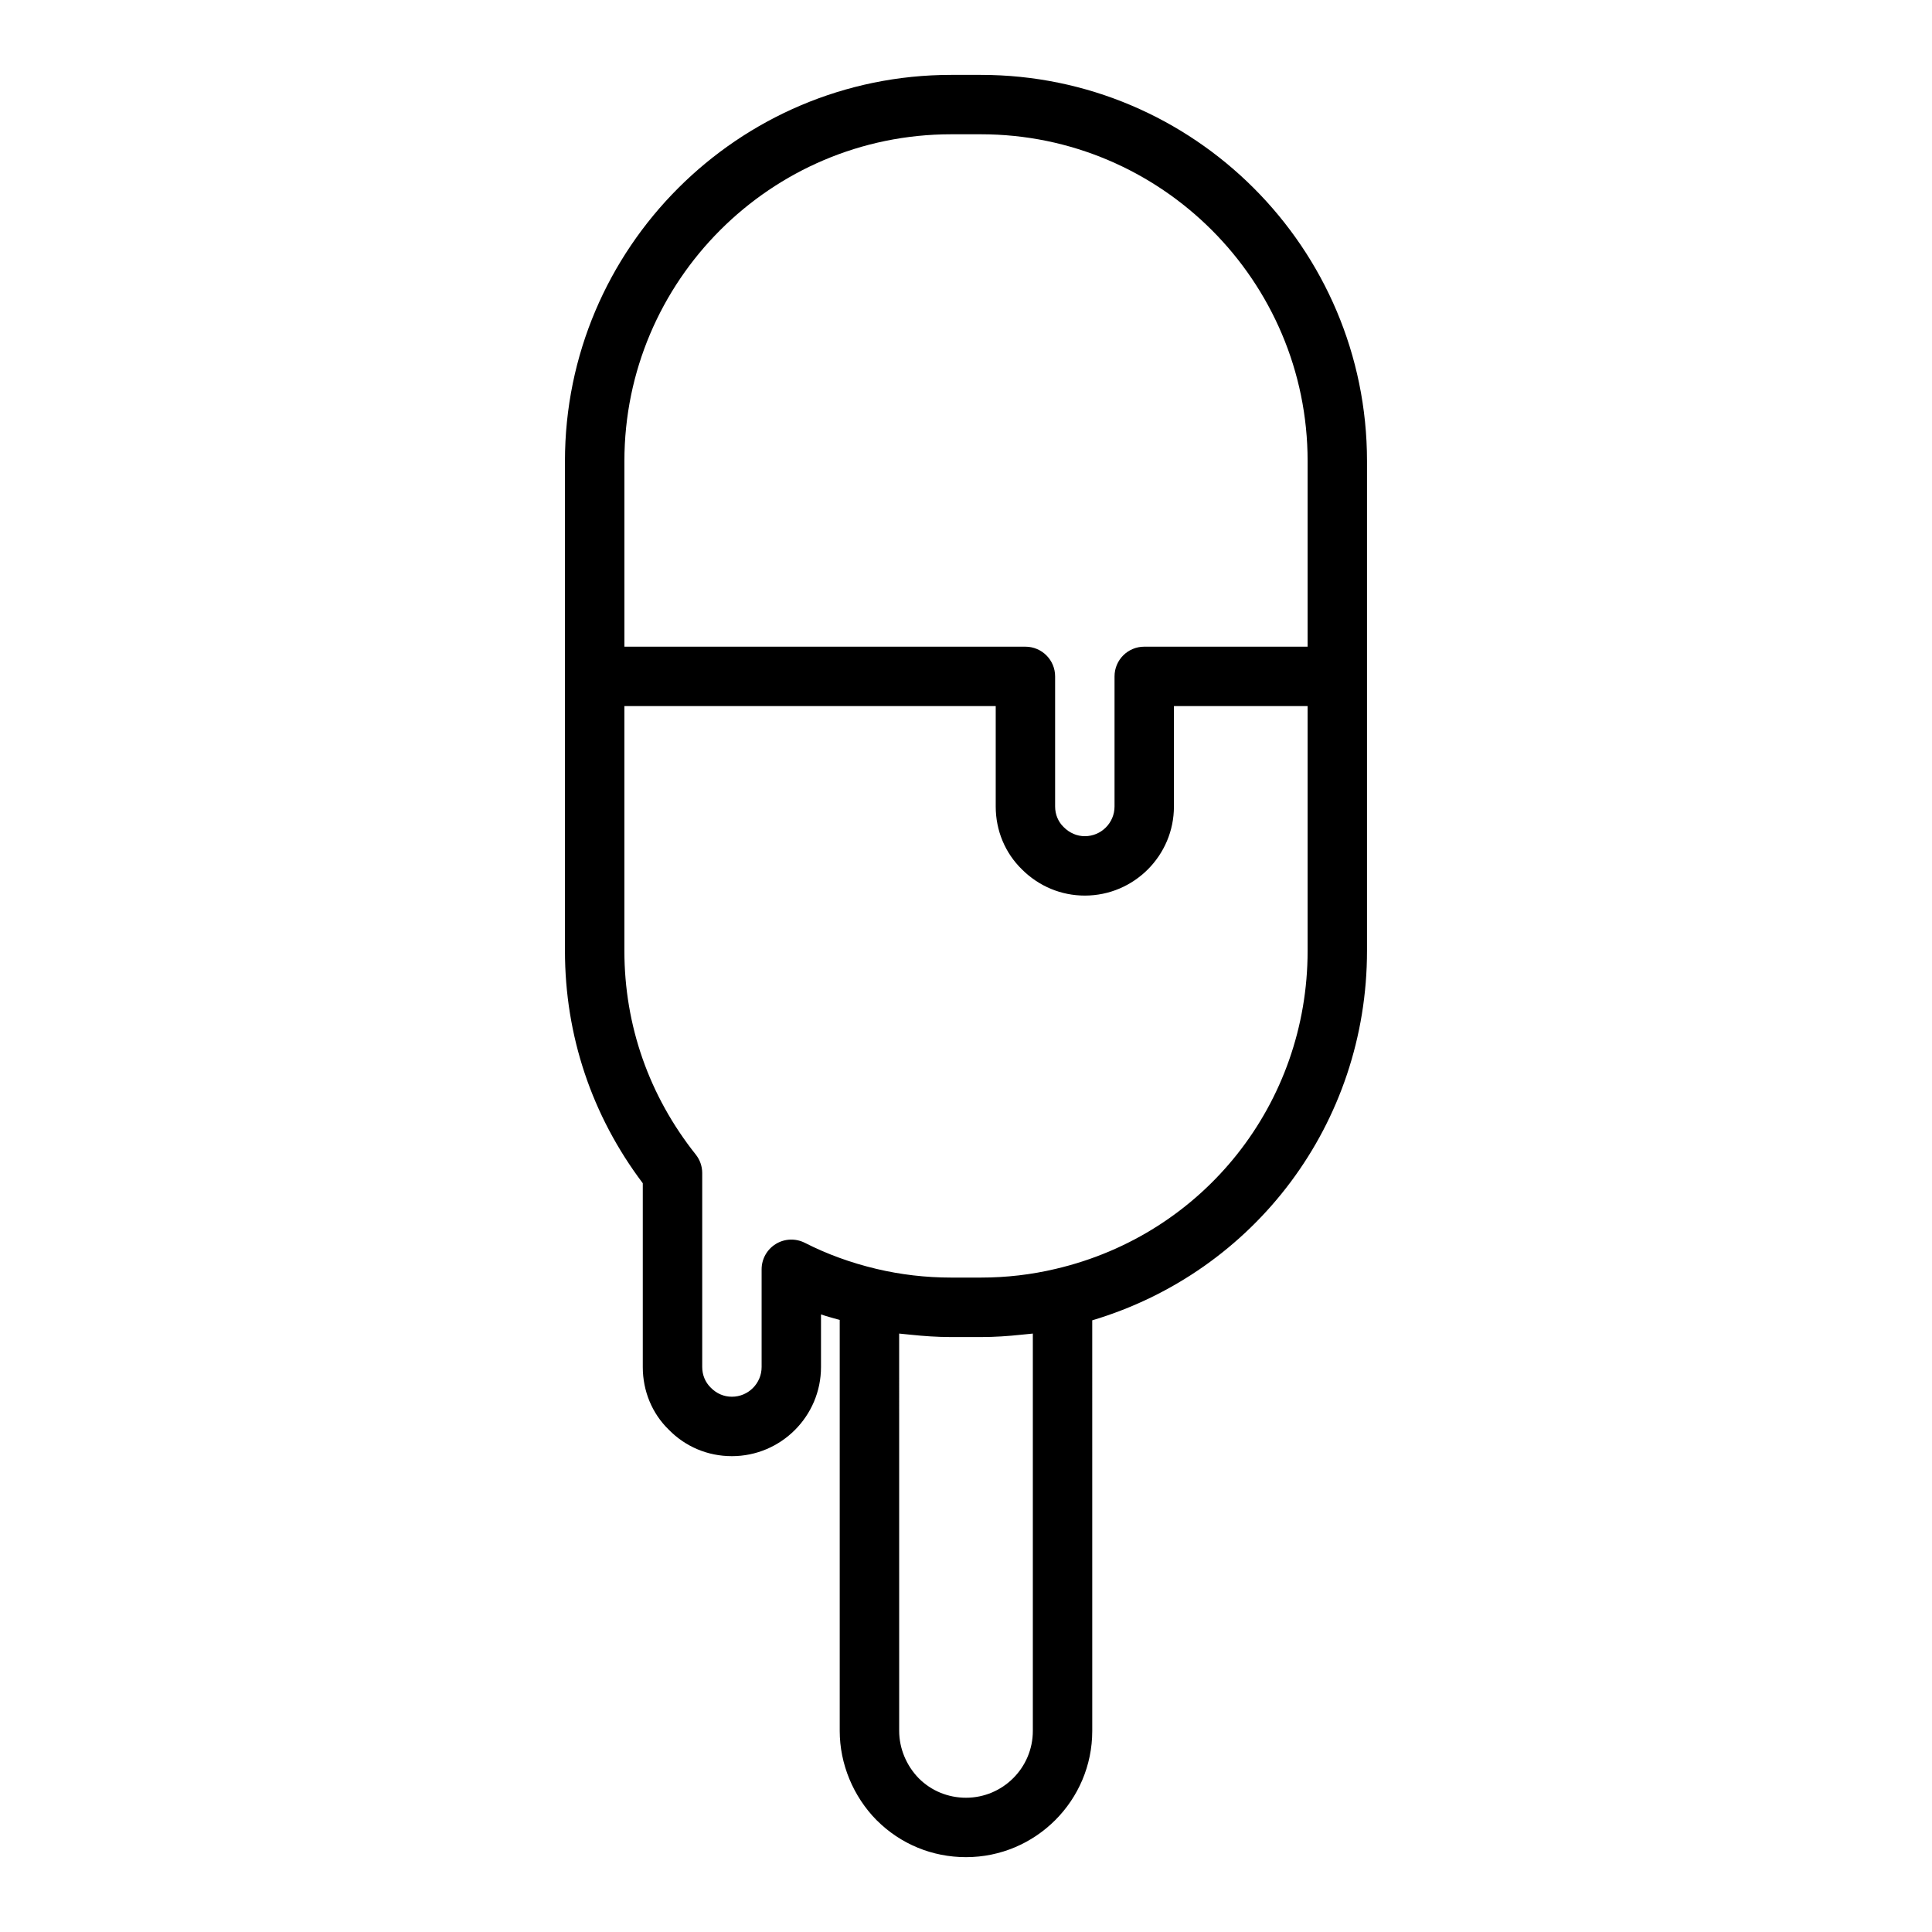 <?xml version="1.0" encoding="UTF-8"?>
<!-- Uploaded to: ICON Repo, www.svgrepo.com, Generator: ICON Repo Mixer Tools -->
<svg fill="#000000" width="800px" height="800px" version="1.1" viewBox="144 144 512 512" xmlns="http://www.w3.org/2000/svg">
 <path d="m376.33 626.38c6.305 6.312 14.711 9.785 23.672 9.785 18.453 0 33.457-15.012 33.457-33.457l-0.004-108.81c43.164-12.895 72.816-52.254 72.816-97.914v-129.8c0-56.426-45.91-102.34-102.34-102.34h-7.871c-56.426 0-102.34 45.91-102.34 102.34v129.81c0 22.434 7.117 43.668 20.625 61.574v48.711c0 6.383 2.488 12.328 6.879 16.594 4.418 4.527 10.352 7.023 16.734 7.023 13.02 0 23.617-10.598 23.617-23.617v-13.949c1.598 0.574 3.312 0.977 4.961 1.473v108.91c0 8.723 3.551 17.336 9.785 23.672zm41.383-23.672c0 9.77-7.949 17.711-17.711 17.711-4.754 0-9.203-1.836-12.492-5.125-3.312-3.379-5.219-7.957-5.219-12.586l-0.004-105.3c0.434 0.055 0.867 0.078 1.301 0.133 0.551 0.07 1.109 0.109 1.66 0.164 3.582 0.379 7.188 0.629 10.816 0.629h7.871c3.621 0 7.227-0.242 10.801-0.629 0.559-0.055 1.125-0.102 1.676-0.164 0.434-0.055 0.867-0.07 1.301-0.133zm-108.24-336.53c0-47.742 38.848-86.594 86.594-86.594h7.871c47.742 0 86.594 38.848 86.594 86.594v49.199h-43.297c-4.352 0-7.871 3.527-7.871 7.871v34.48c0 4.336-3.527 7.871-7.871 7.871-2.062 0-4.031-0.828-5.613-2.418-1.457-1.414-2.262-3.352-2.262-5.453v-34.48c0-4.344-3.519-7.871-7.871-7.871h-106.27zm47.832 207.19c-2.449-1.242-5.367-1.141-7.699 0.293-2.34 1.434-3.769 3.977-3.769 6.715v25.898c0 4.336-3.527 7.871-7.871 7.871-2.102 0-4.039-0.805-5.613-2.41-1.457-1.426-2.258-3.363-2.258-5.465v-51.406c0-1.777-0.605-3.512-1.715-4.902-12.367-15.547-18.91-34.211-18.91-53.977v-64.867h98.406v26.609c0 6.391 2.496 12.336 6.949 16.672 4.488 4.481 10.406 6.941 16.664 6.941 13.02 0 23.617-10.598 23.617-23.617v-26.609h35.426v64.867c0 40.43-27.441 75.082-66.77 84.285-6.406 1.527-13.074 2.305-19.82 2.305h-7.871c-6.738 0-13.406-0.781-19.82-2.305-6.781-1.609-13.152-3.941-18.945-6.898z"/>
</svg>